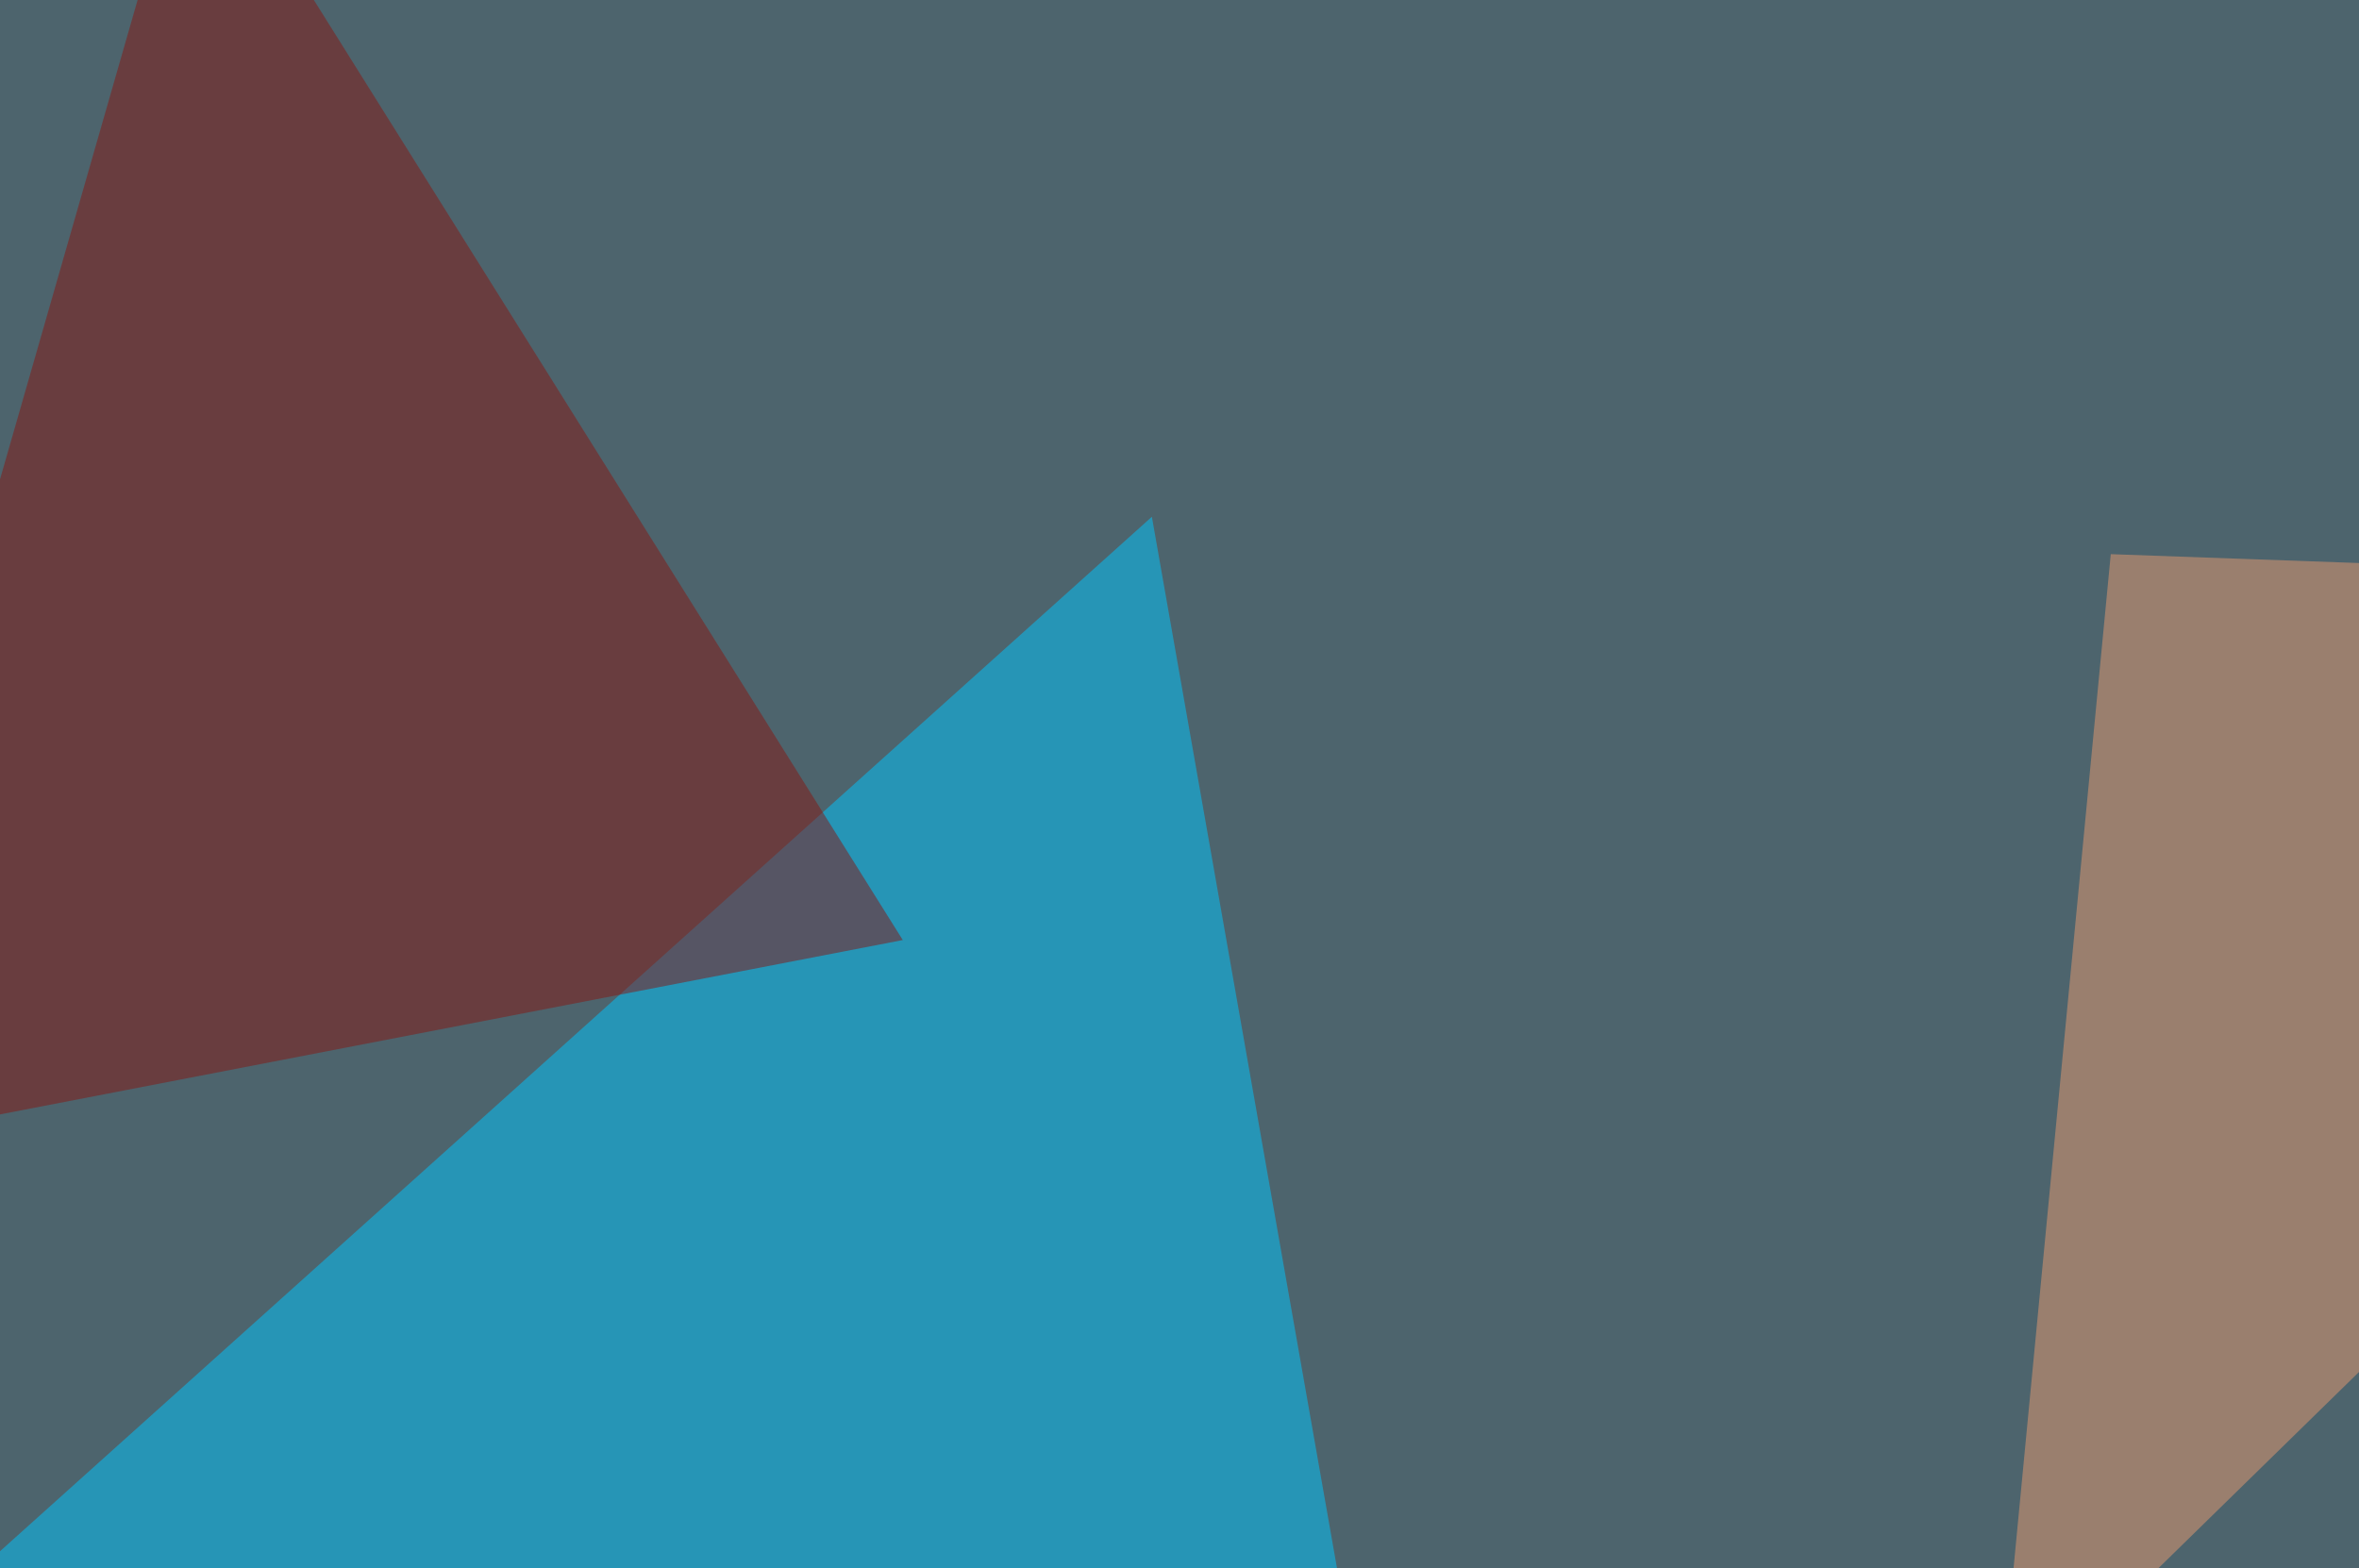 <svg xmlns="http://www.w3.org/2000/svg" width="555" height="369" ><filter id="a"><feGaussianBlur stdDeviation="55"/></filter><rect width="100%" height="100%" fill="#4d646d"/><g filter="url(#a)"><g fill-opacity=".5"><path fill="#00c7ff" d="M-45.4 405.8L271 121.6 326.7 438z"/><path fill="#e99a70" d="M470.2 405.8l272.5-266.6-246.1-8.8z"/><path fill="#0b0000" d="M745.6 523L795.4 7.2 649-45.4z"/><path fill="#871712" d="M45.4-45.4L-45.4 271l257.8-49.8z"/></g></g></svg>